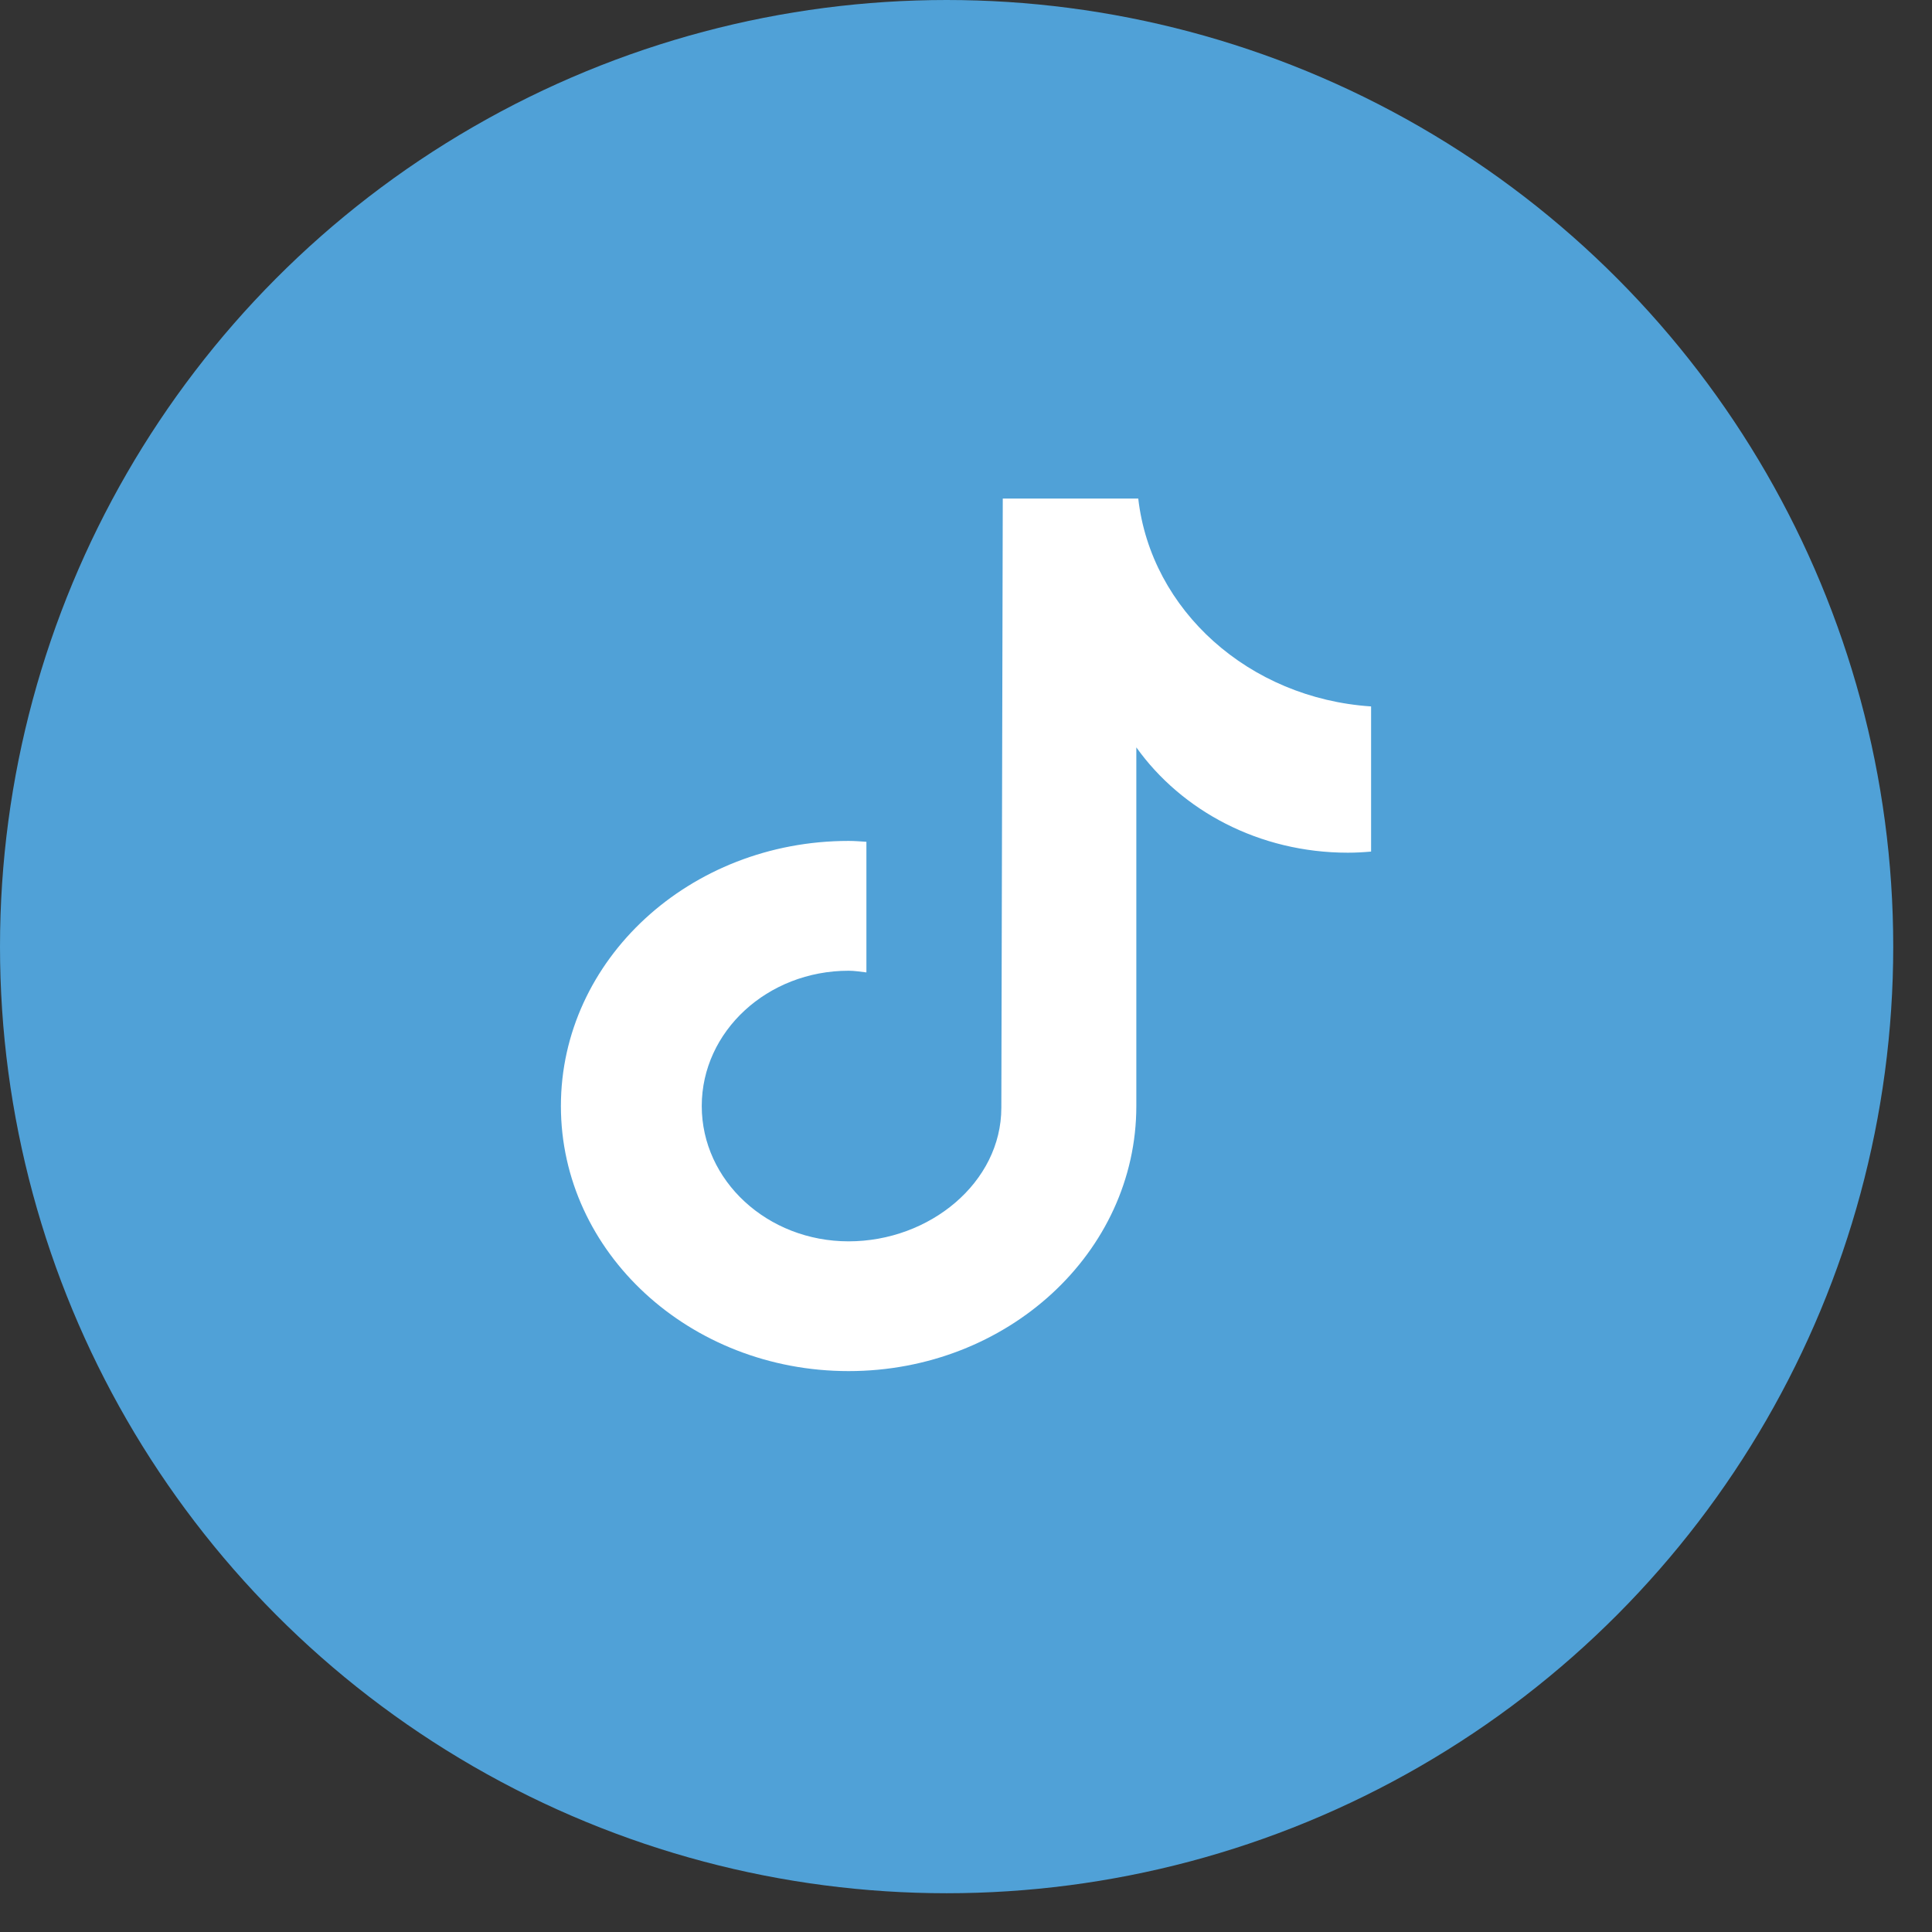<?xml version="1.0" encoding="UTF-8"?> <svg xmlns="http://www.w3.org/2000/svg" width="31" height="31" viewBox="0 0 31 31" fill="none"><rect x="0" y="0" width="31" height="31" fill="#333333" stroke="none"/><circle cx="15.189" cy="15.189" r="15.189" fill="#50A1D7"></circle><path d="M22 13.664C21.877 13.675 21.753 13.682 21.627 13.682C20.206 13.682 18.959 13.009 18.233 11.992C18.233 14.66 18.233 17.696 18.233 17.747C18.233 20.096 16.166 22 13.616 22C11.067 22 9 20.096 9 17.747C9 15.398 11.067 13.493 13.616 13.493C13.713 13.493 13.807 13.501 13.902 13.507V15.603C13.807 15.592 13.714 15.576 13.616 15.576C12.315 15.576 11.26 16.548 11.26 17.747C11.26 18.946 12.315 19.918 13.616 19.918C14.918 19.918 16.067 18.973 16.067 17.774C16.067 17.727 16.09 8 16.09 8H18.264C18.469 9.791 20.038 11.205 22 11.335V13.664Z" fill="white"></path></svg> 